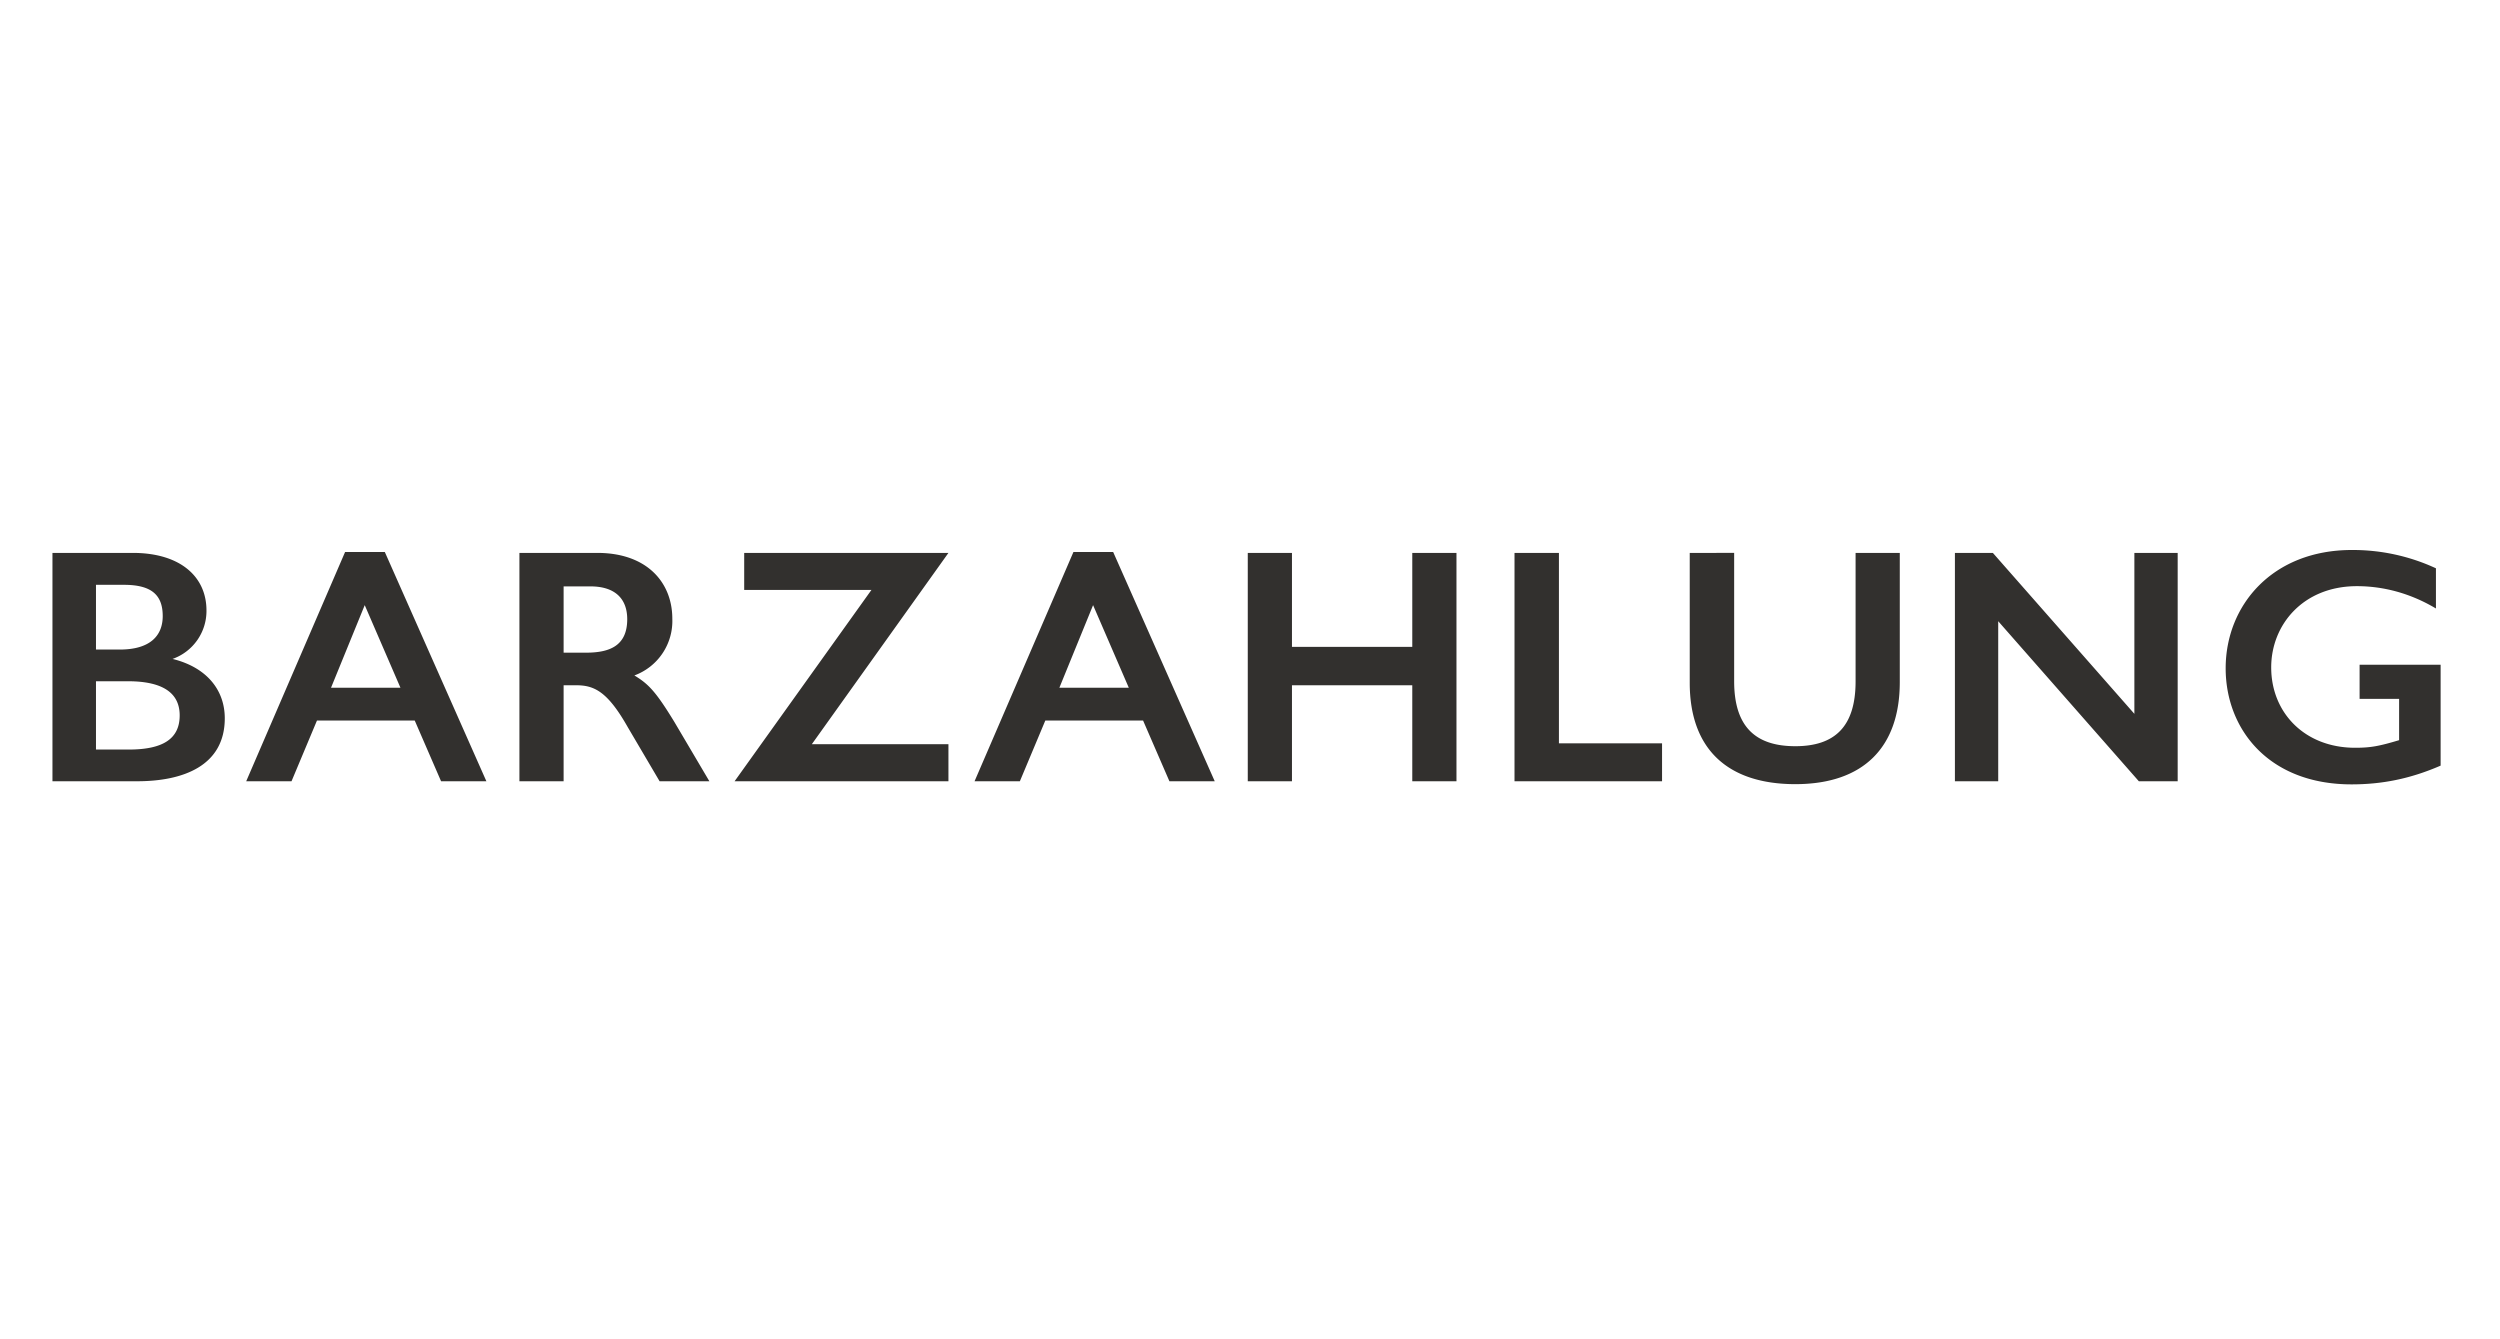 <svg xmlns="http://www.w3.org/2000/svg" fill="none" viewBox="0 0 112 60"><path fill="#32302E" d="M2.35 24.77V35h3.8c2.05 0 3.92-.69 3.92-2.82 0-1.26-.8-2.28-2.34-2.66a2.28 2.28 0 001.52-2.17c0-1.53-1.19-2.58-3.3-2.58h-3.6zM4.3 26.2h1.25c1.21 0 1.74.43 1.74 1.4 0 .9-.59 1.5-1.92 1.5H4.3v-2.9zm0 7.38v-3.06h1.43c1.63 0 2.32.57 2.32 1.53 0 1.05-.75 1.53-2.28 1.53H4.31zm11.16-8.85L11.03 35h2.03l1.14-2.72h4.38L19.76 35h2.03l-4.55-10.27h-1.78zm.88 2.38l1.6 3.7h-3.11l1.51-3.7zm6.93-2.34V35h1.98v-4.3h.57c.8 0 1.4.28 2.3 1.87L29.55 35h2.23l-1.57-2.66c-.83-1.36-1.16-1.7-1.79-2.08a2.6 2.6 0 001.7-2.54c0-1.63-1.14-2.95-3.36-2.95h-3.48zm1.98 1.5h1.2c1.1 0 1.65.55 1.65 1.47 0 1.21-.81 1.5-1.85 1.5h-1v-2.97zm8.09-1.5v1.66h5.7L32.91 35h9.58v-1.66h-6.12l6.12-8.57h-9.15zm14.75-.04L43.66 35h2.03l1.14-2.72h4.38L52.39 35h2.03l-4.55-10.27H48.1zm.88 2.38l1.6 3.7h-3.11l1.51-3.7zm6.93-2.34V35h1.98v-4.3h5.39V35h1.98V24.77h-1.98v4.21h-5.39v-4.21H55.9zm11.95 0V35h6.61v-1.7h-4.62v-8.53h-2zm7.85 0v5.82c0 2.96 1.69 4.54 4.73 4.54 3.06 0 4.68-1.66 4.68-4.57v-5.79h-1.98v5.76c0 2.02-.93 2.9-2.7 2.9-1.81 0-2.74-.9-2.74-2.91v-5.75H75.7zm11.88 0V35h1.94v-7.17l6.3 7.17h1.74V24.77h-1.94v7.21l-6.34-7.21h-1.7zm21.55.69a8.84 8.84 0 00-3.77-.82c-3.55 0-5.65 2.47-5.65 5.3 0 2.72 1.92 5.2 5.64 5.2 1.34 0 2.61-.24 3.99-.84v-4.52h-3.63v1.53h1.77v1.85c-.9.27-1.28.34-1.97.34-2.26 0-3.76-1.57-3.76-3.6 0-1.92 1.44-3.64 3.84-3.64 1.19 0 2.4.32 3.54 1v-1.8z"/></svg>